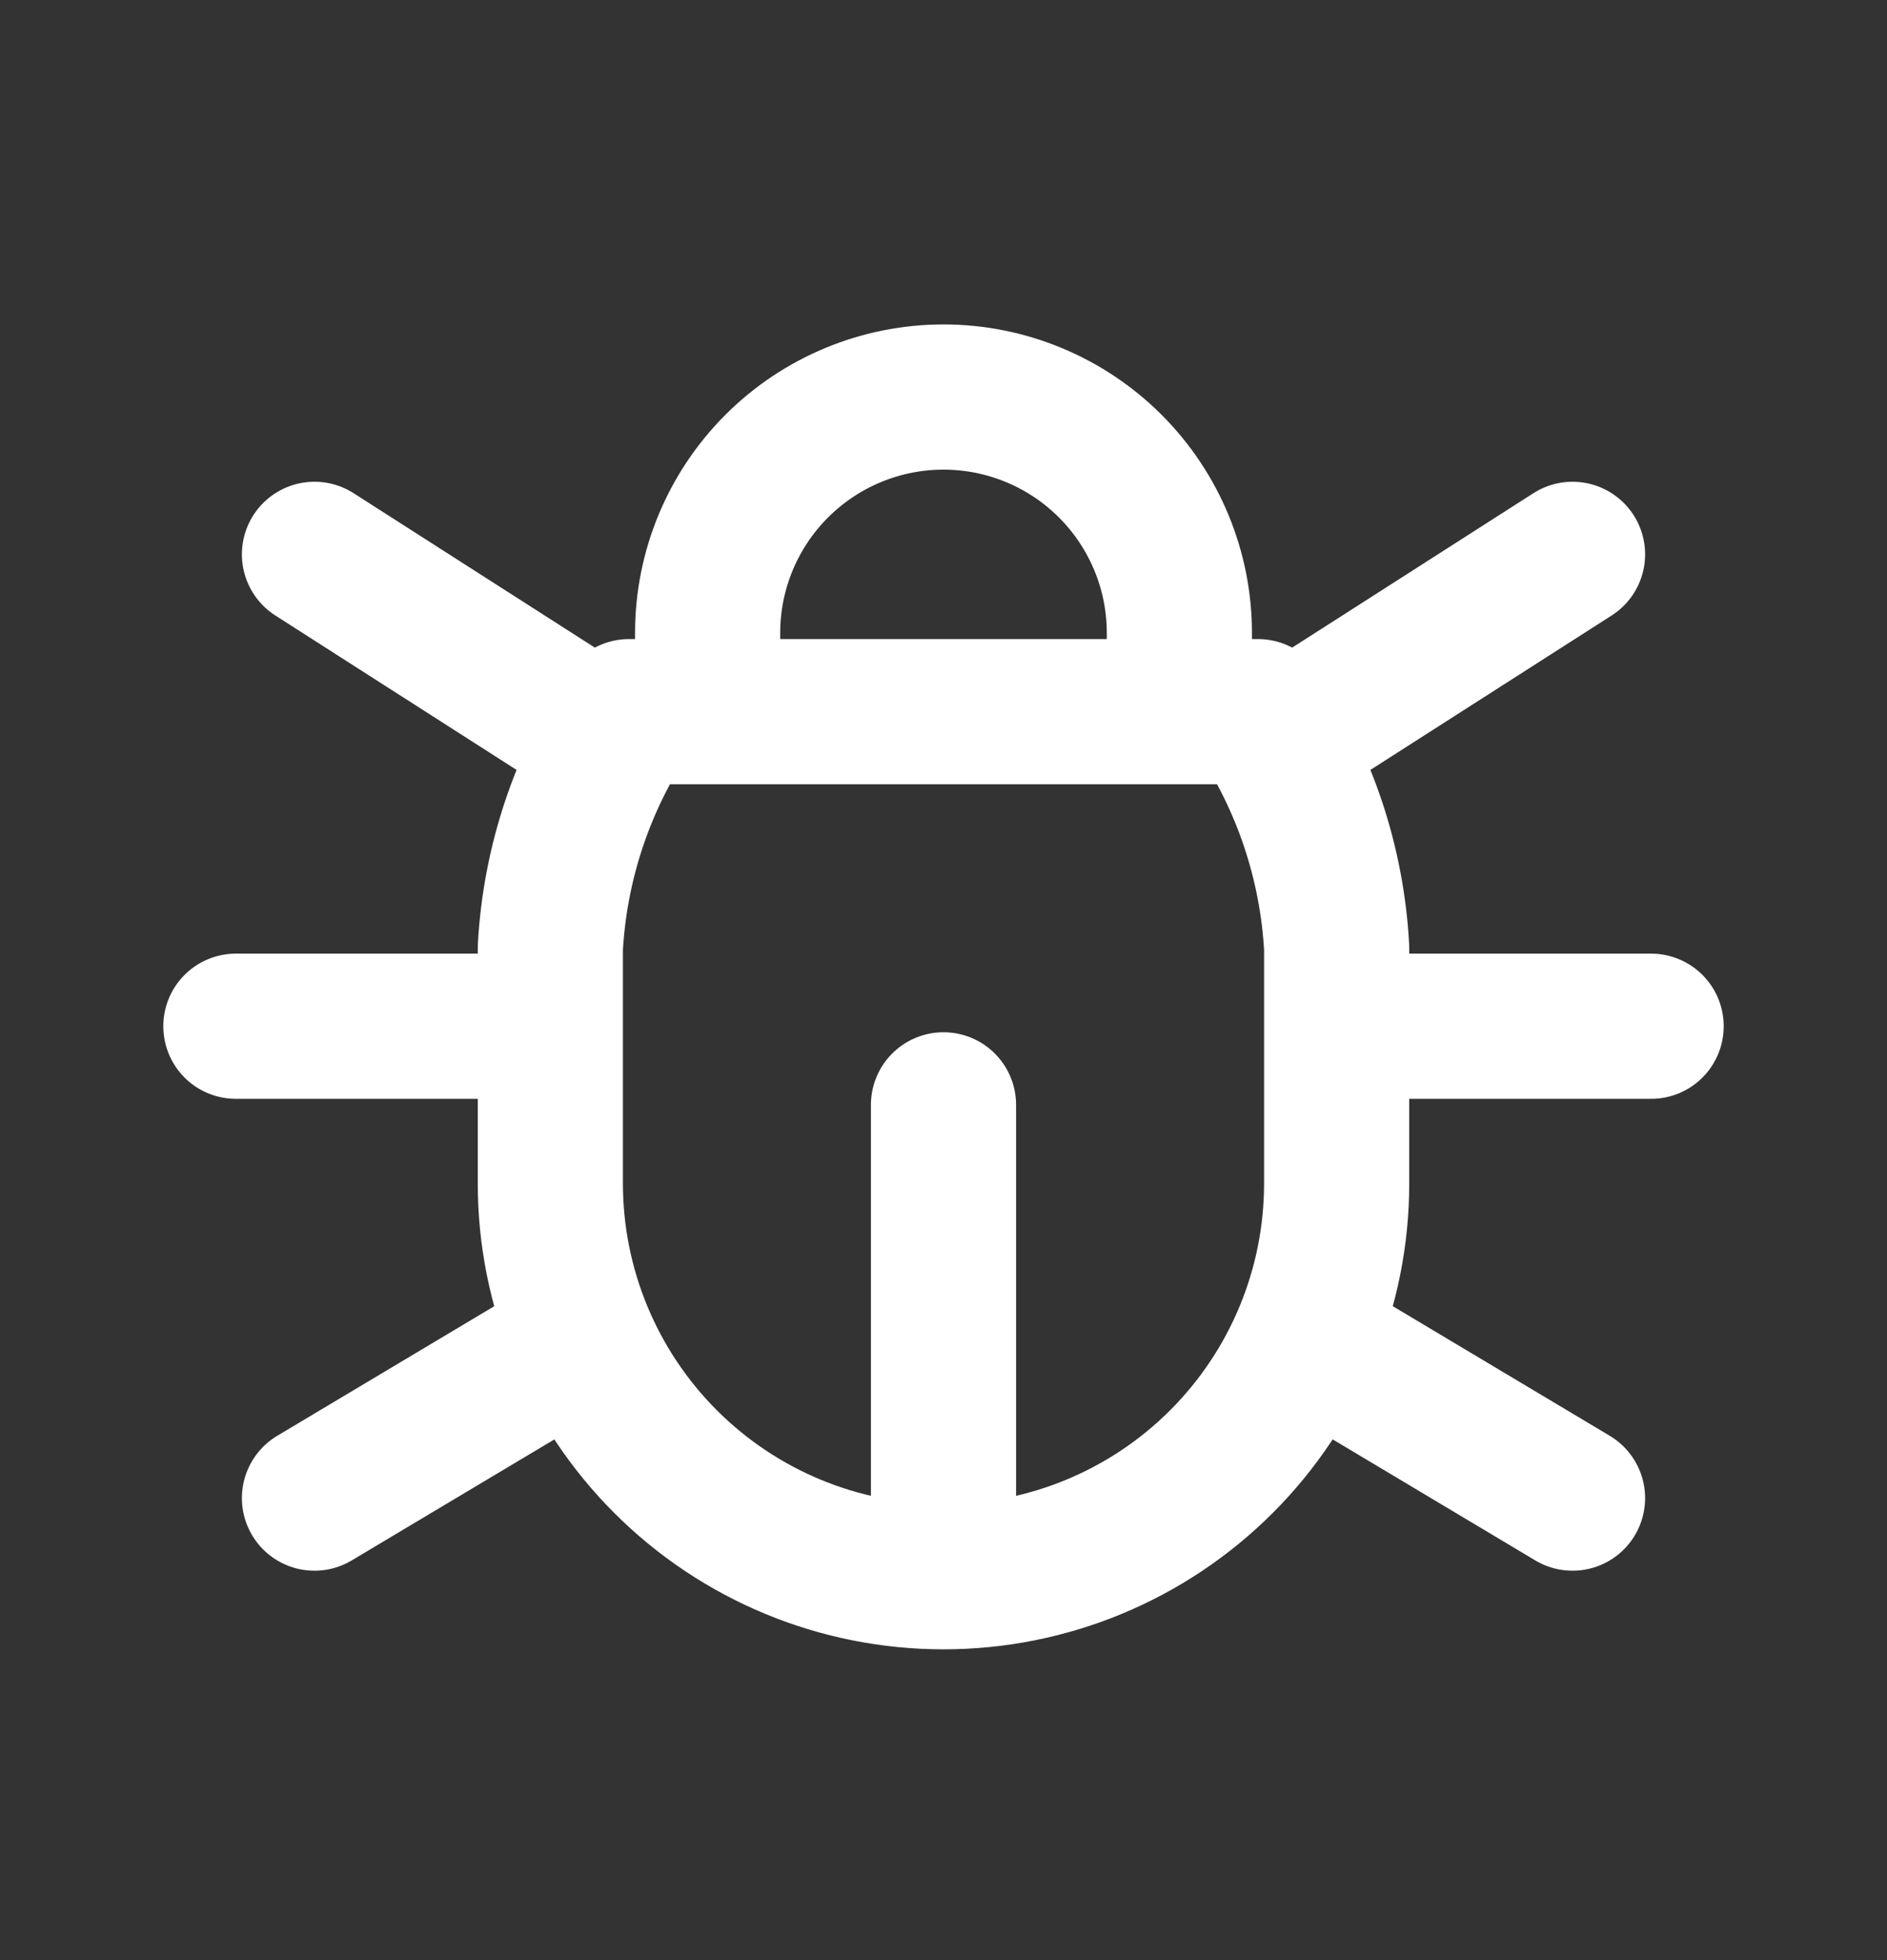 <svg xmlns="http://www.w3.org/2000/svg" width="26" height="27" viewBox="0 0 26 27" fill="none">
  <rect x="0" y="0" width="26" height="27" fill="#333333" stroke="none"/>
  <path d="M9.75 9.803V8.719C9.75 7.857 10.092 7.031 10.702 6.421C11.311 5.812 12.138 5.469 13 5.469C13.862 5.469 14.689 5.812 15.298 6.421C15.908 7.031 16.25 7.857 16.25 8.719V9.803M13 21.719C14.437 21.719 15.814 21.149 16.83 20.133C17.846 19.117 18.417 17.739 18.417 16.303V13.053C18.353 11.892 17.979 10.77 17.333 9.803H8.667C8.021 10.77 7.647 11.892 7.583 13.053V16.303C7.583 17.739 8.154 19.117 9.17 20.133C10.186 21.149 11.563 21.719 13 21.719ZM13 21.719V15.219M3.25 14.136H7.583M18.417 14.136H22.75M4.333 20.636L7.963 18.469M21.667 20.636L18.038 18.469M4.333 7.636L8.396 10.236M21.667 7.636L17.604 10.236" stroke="white" stroke-width="2" stroke-linecap="round" stroke-linejoin="round"/>
</svg>